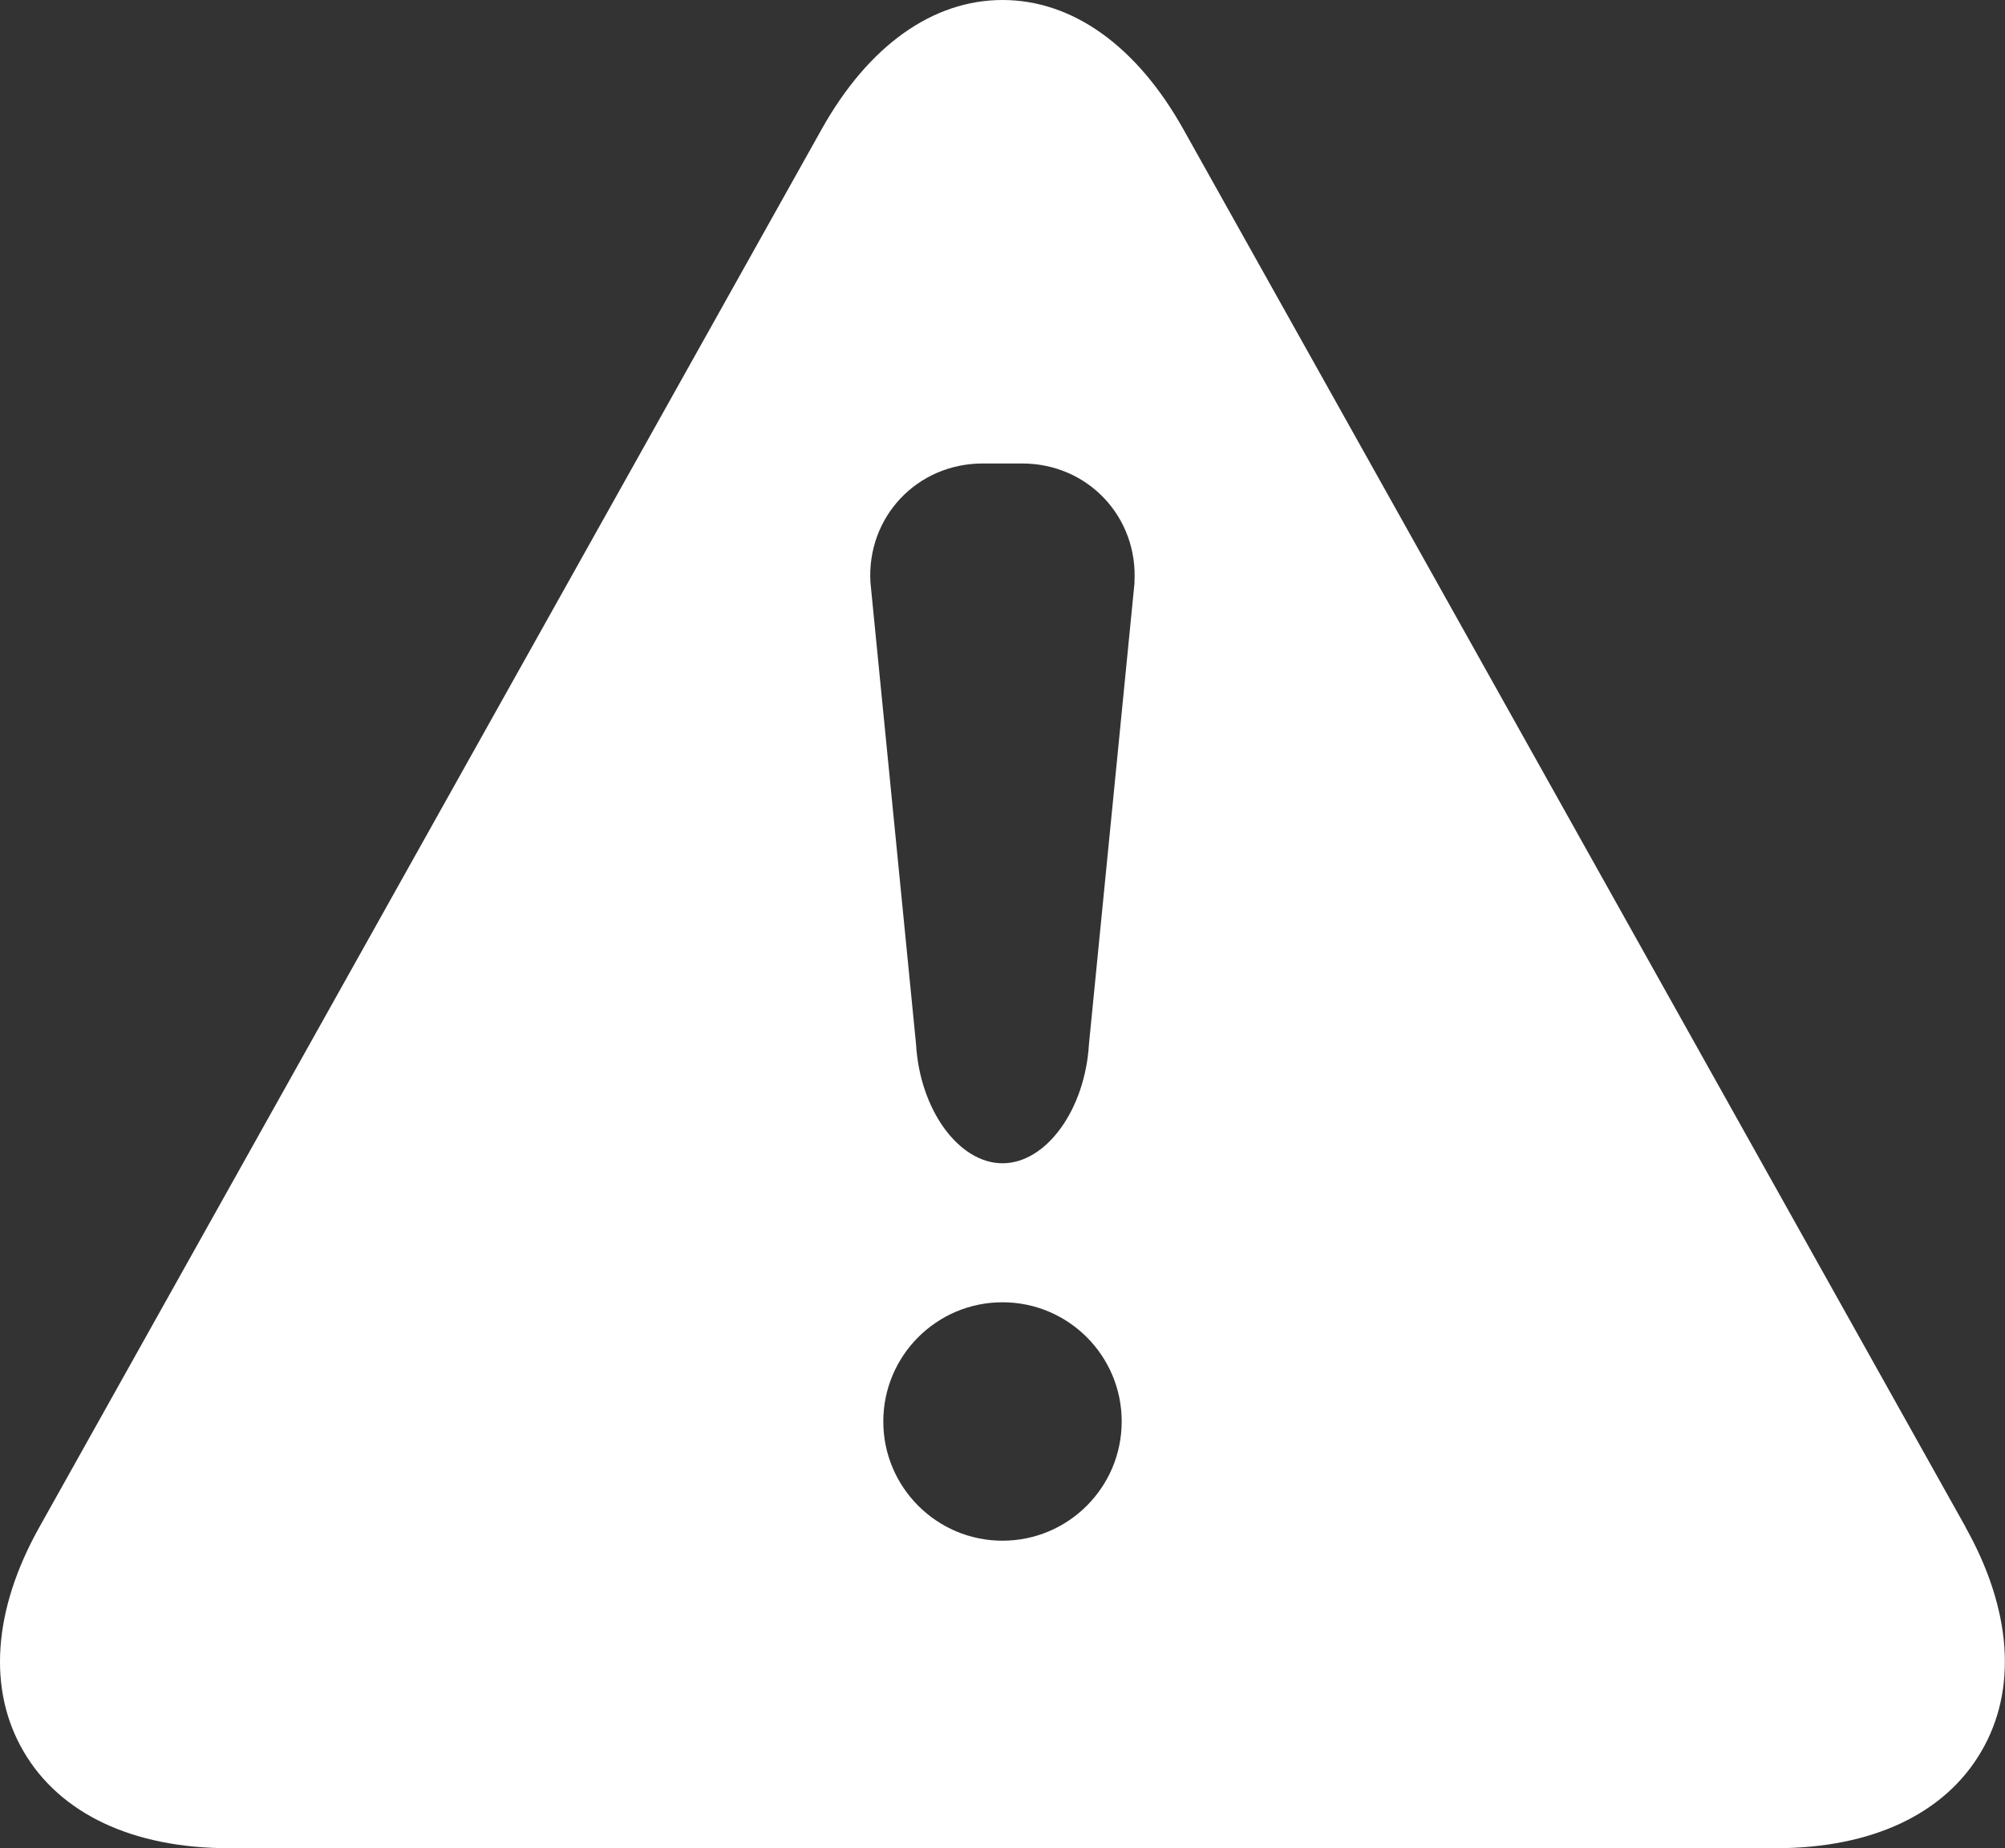 <?xml version="1.0" encoding="UTF-8"?><svg id="_レイヤー_2" xmlns="http://www.w3.org/2000/svg" viewBox="0 0 159.12 146.66"><rect x="0" y="0" width="159.12" height="146.66" fill="#333333" stroke="none"/><defs><style>.cls-1{fill:#fff;stroke-width:0px;}</style></defs><g id="OBJECTS"><path class="cls-1" d="M156,121.19L93.91,10.25c-3.7-6.61-8.8-10.25-14.35-10.25s-10.65,3.64-14.35,10.25L3.12,121.19c-3.68,6.57-4.12,12.9-1.24,17.81,2.89,4.94,8.68,7.66,16.28,7.66h122.79c7.61,0,13.39-2.72,16.28-7.66,2.88-4.91,2.44-11.24-1.24-17.81ZM79.56,122.26c-5.22,0-9.46-4.24-9.46-9.46s4.23-9.46,9.46-9.46,9.46,4.24,9.46,9.46-4.24,9.46-9.46,9.46ZM90.04,46.22l-3.62,36.65c-.31,5.19-3.39,9.44-6.86,9.44s-6.56-4.25-6.86-9.44l-3.62-36.65c-.31-5.19,3.7-9.44,8.9-9.44h3.15c5.2,0,9.21,4.25,8.9,9.44Z"/></g></svg>